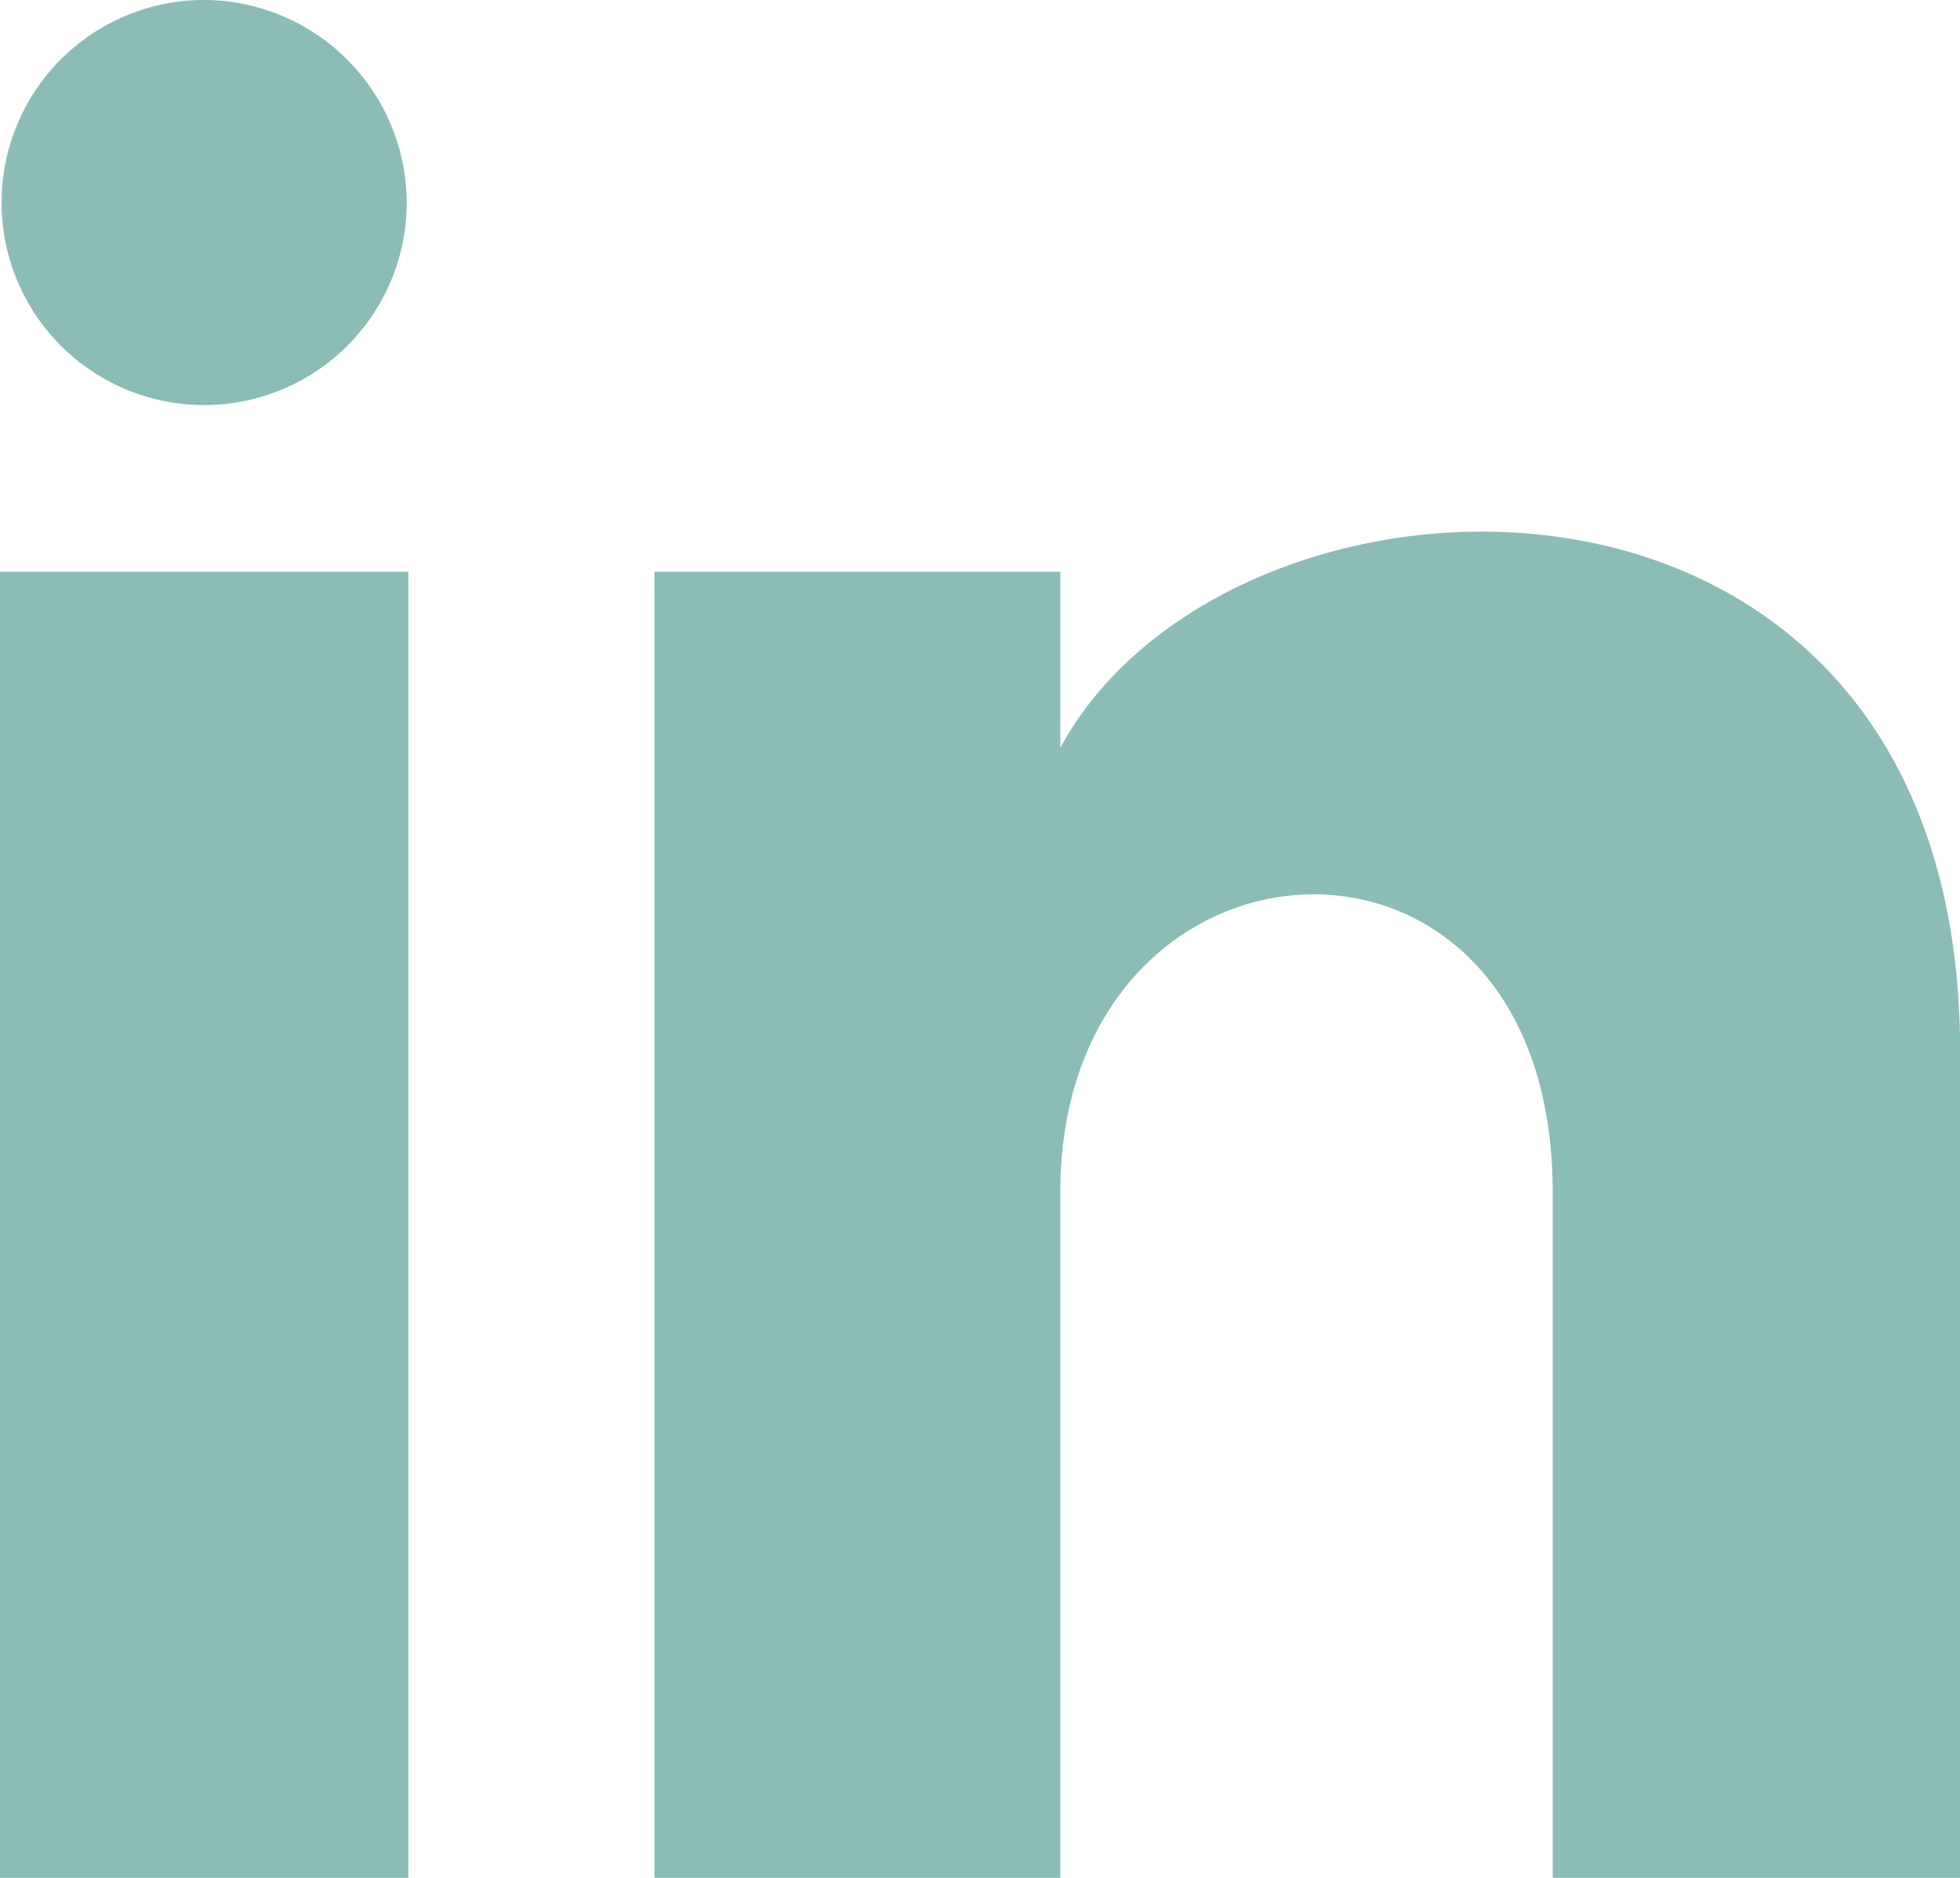 <svg xmlns="http://www.w3.org/2000/svg" width="20.134" height="19.295"><path d="M4.178 2.1A2.081 2.081 0 112.1 0a2.089 2.089 0 012.078 2.1zm.017 3.775H0V19.3h4.195zm6.7 0H6.723V19.3h4.169v-7.051c0-3.918 5.058-4.238 5.058 0V19.3h4.185v-8.5c0-6.611-7.485-6.37-9.243-3.116V5.873z" fill="#8bbdb6"/></svg>
